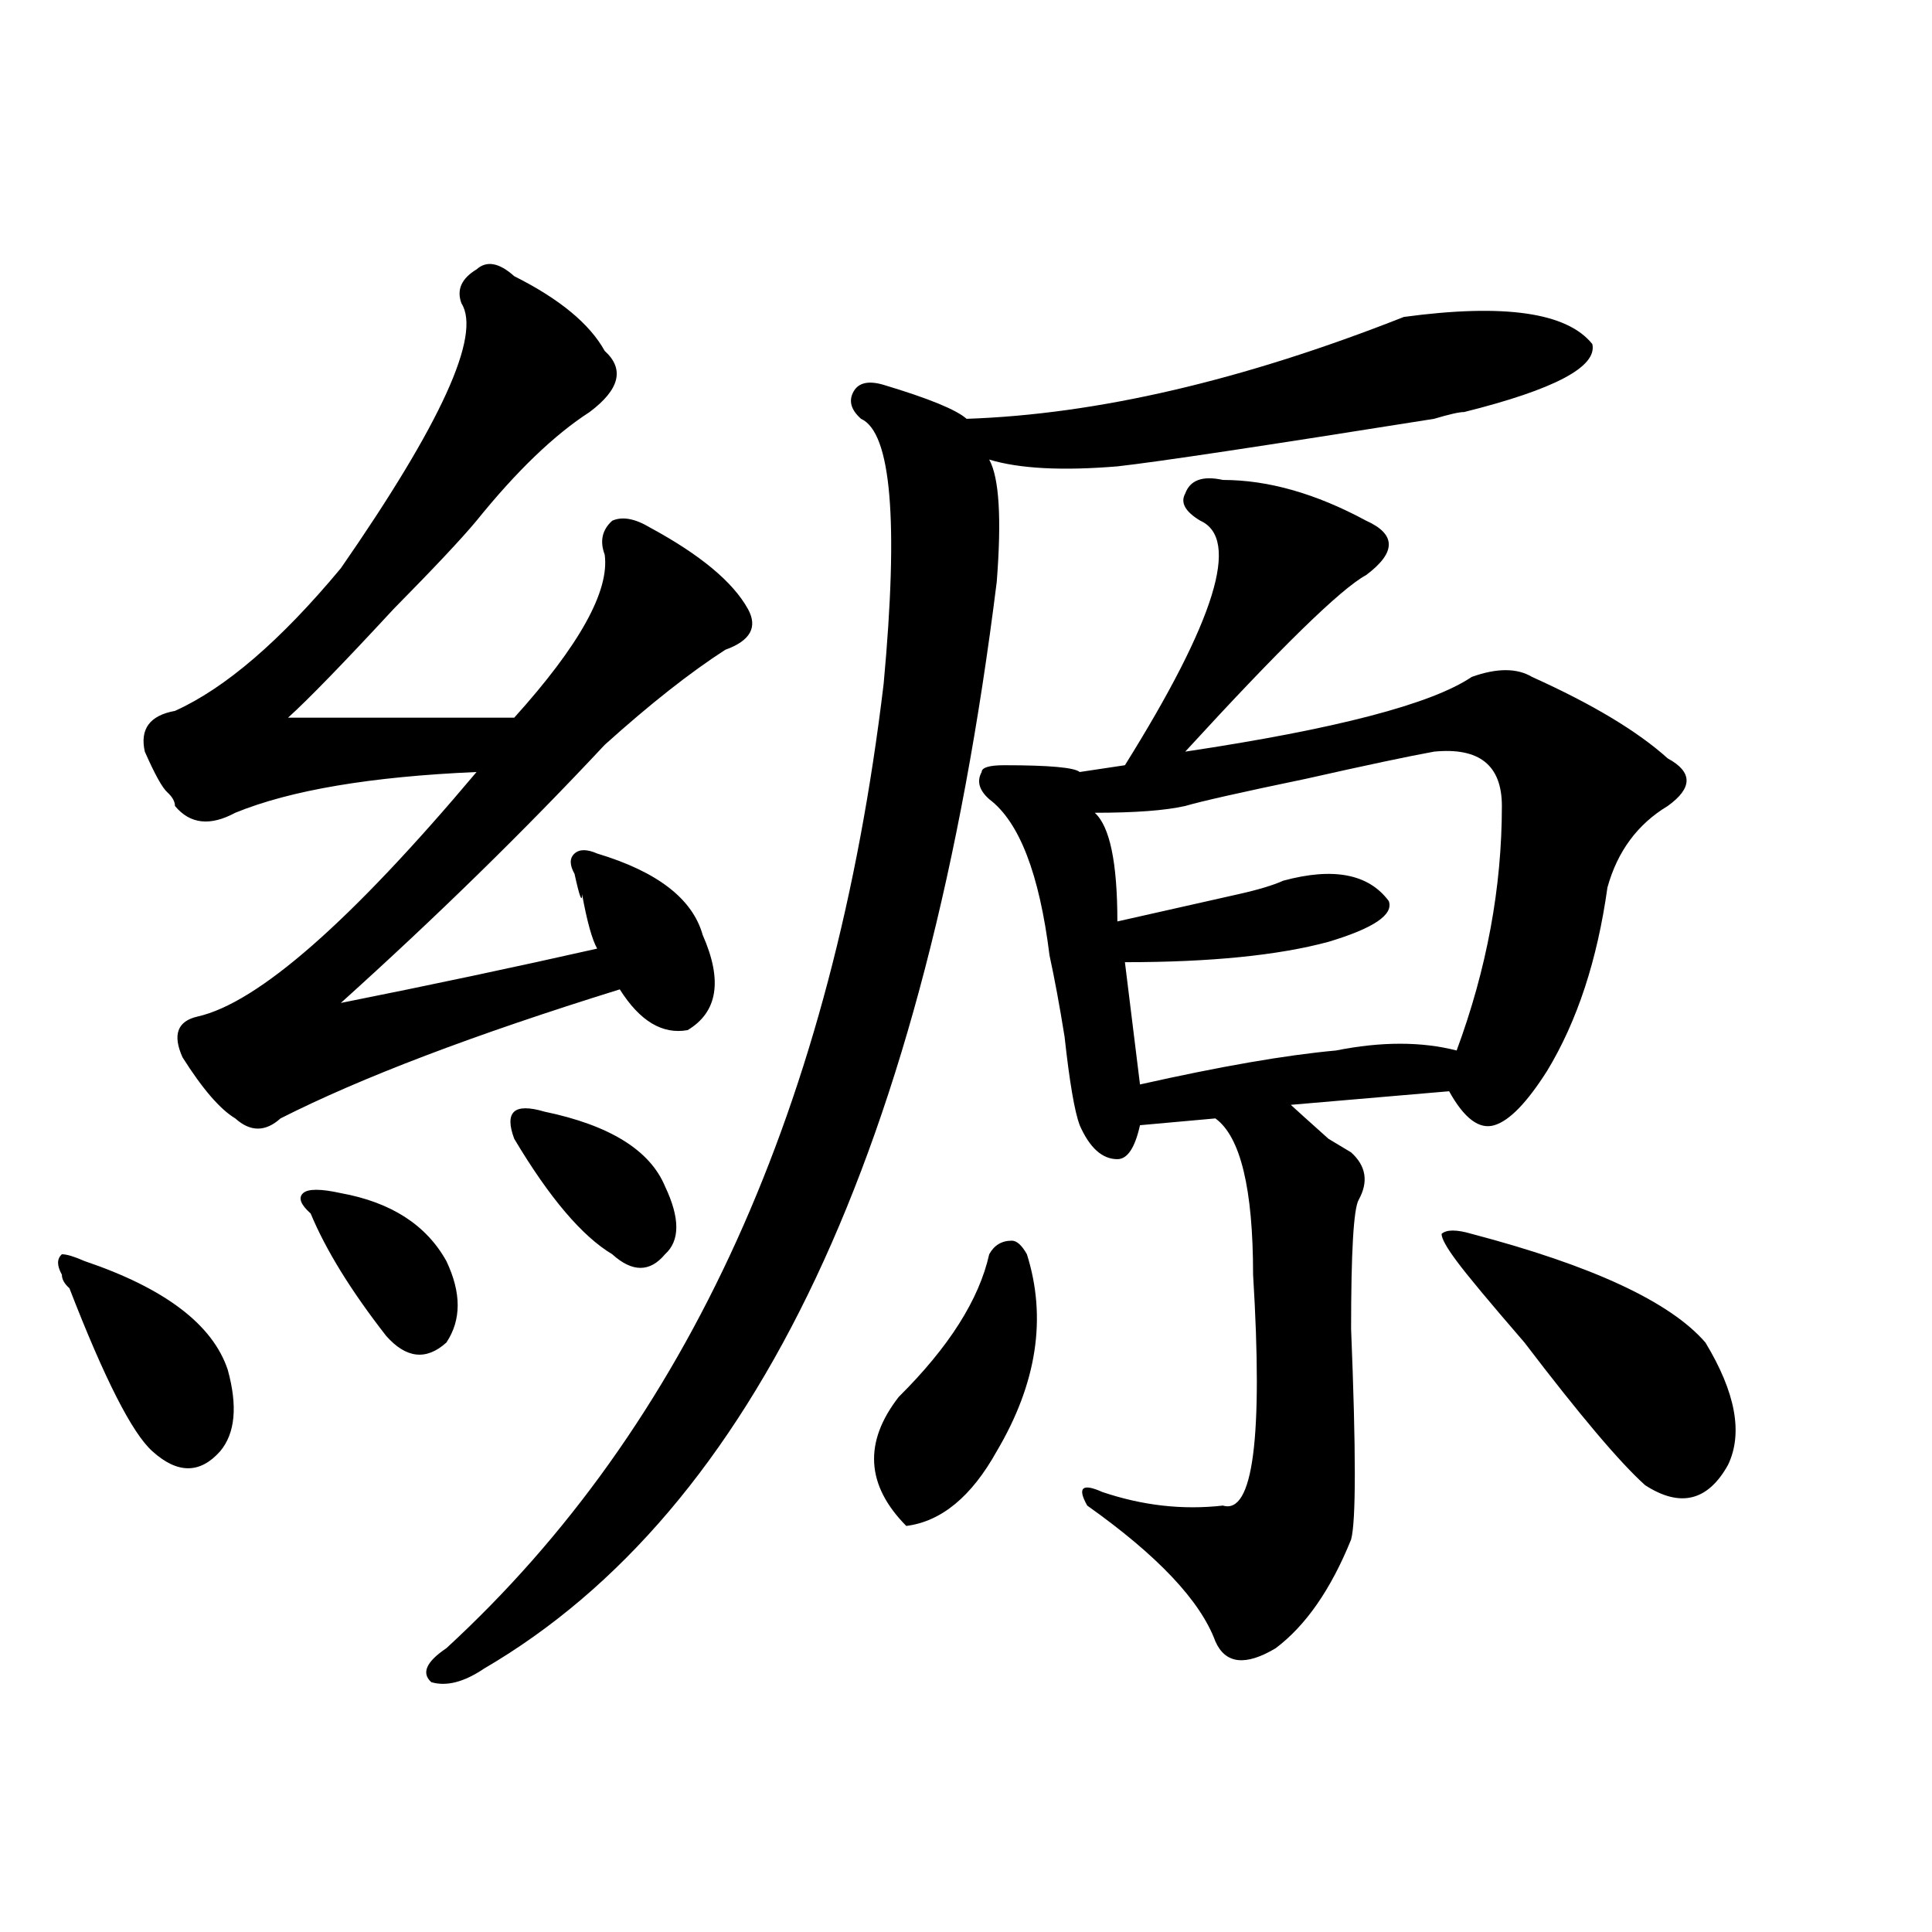 <?xml version="1.0" encoding="utf-8"?>
<!-- Generator: Adobe Illustrator 16.0.0, SVG Export Plug-In . SVG Version: 6.00 Build 0)  -->
<!DOCTYPE svg PUBLIC "-//W3C//DTD SVG 1.1//EN" "http://www.w3.org/Graphics/SVG/1.1/DTD/svg11.dtd">
<svg version="1.1" id="图层_1" xmlns="http://www.w3.org/2000/svg" xmlns:xlink="http://www.w3.org/1999/xlink" x="0px" y="0px"
	 width="1000px" height="1000px" viewBox="0 0 1000 1000" enable-background="new 0 0 1000 1000" xml:space="preserve">
<path d="M43.73,652.719c41.584,14.063,66.34,32.849,74.145,56.25c5.183,18.787,3.902,32.849-3.902,42.188
	c-10.427,11.755-22.134,11.755-35.121,0c-10.427-9.338-24.756-37.463-42.926-84.375c-2.622-2.307-3.902-4.669-3.902-7.031
	c-2.622-4.669-2.622-8.185,0-10.547C34.584,649.203,38.486,650.411,43.73,652.719z M266.164,142.953
	c23.414,11.755,39.023,24.609,46.828,38.672c10.365,9.393,7.805,19.94-7.805,31.641c-18.231,11.755-37.743,30.487-58.535,56.25
	c-7.805,9.393-22.134,24.609-42.926,45.703c-26.036,28.125-44.268,46.912-54.633,56.25c39.023,0,78.047,0,117.07,0
	c33.779-37.463,49.389-65.588,46.828-84.375c-2.622-7.031-1.342-12.854,3.902-17.578c5.183-2.307,11.707-1.154,19.512,3.516
	c25.975,14.063,42.926,28.125,50.73,42.188c5.183,9.393,1.28,16.425-11.707,21.094c-18.231,11.755-39.023,28.125-62.438,49.219
	c-41.646,44.55-87.193,89.099-136.582,133.594c46.828-9.338,91.034-18.732,132.68-28.125c-2.622-4.669-5.244-14.063-7.805-28.125
	c0,4.724-1.342,1.208-3.902-10.547c-2.622-4.669-2.622-8.185,0-10.547c2.561-2.307,6.463-2.307,11.707,0
	c31.219,9.393,49.389,23.456,54.633,42.188c10.365,23.456,7.805,39.88-7.805,49.219c-13.049,2.362-24.756-4.669-35.121-21.094
	c-75.486,23.456-134.021,45.703-175.605,66.797c-7.805,7.031-15.609,7.031-23.414,0c-7.805-4.669-16.951-15.216-27.316-31.641
	c-5.244-11.7-2.622-18.732,7.805-21.094c31.219-7.031,79.327-49.219,144.387-126.563c-54.633,2.362-96.278,9.393-124.875,21.094
	c-13.049,7.031-23.414,5.878-31.219-3.516c0-2.307-1.342-4.669-3.902-7.031c-2.622-2.307-6.524-9.338-11.707-21.094
	c-2.622-11.7,2.561-18.732,15.609-21.094c25.975-11.7,54.633-36.31,85.852-73.828c52.011-74.982,72.803-120.685,62.438-137.109
	c-2.622-7.031,0-12.854,7.805-17.578C251.835,134.768,258.359,135.922,266.164,142.953z M176.41,617.562
	c25.975,4.724,44.206,16.425,54.633,35.156c7.805,16.425,7.805,30.487,0,42.188c-10.427,9.393-20.854,8.24-31.219-3.516
	c-18.231-23.401-31.219-44.495-39.023-63.281c-5.244-4.669-6.524-8.185-3.902-10.547
	C159.459,615.255,165.983,615.255,176.41,617.562z M726.641,164.047c52.011-7.031,84.51-2.307,97.559,14.063
	c2.561,11.755-19.512,23.456-66.34,35.156c-2.622,0-7.805,1.208-15.609,3.516c-88.474,14.063-143.106,22.302-163.898,24.609
	c-28.658,2.362-50.73,1.208-66.34-3.516c5.183,9.393,6.463,30.487,3.902,63.281c-36.463,293.005-124.875,480.487-265.359,562.5
	c-10.427,7.031-19.512,9.338-27.316,7.031c-5.244-4.724-2.622-10.547,7.805-17.578c124.875-114.807,200.3-281.25,226.336-499.219
	c7.805-84.375,3.902-130.078-11.707-137.109c-5.244-4.669-6.524-9.338-3.902-14.063c2.561-4.669,7.805-5.823,15.609-3.516
	c23.414,7.031,37.682,12.909,42.926,17.578C567.925,214.474,643.35,196.896,726.641,164.047z M281.773,575.375
	c33.779,7.031,54.633,19.94,62.438,38.672c7.805,16.425,7.805,28.125,0,35.156c-7.805,9.393-16.951,9.393-27.316,0
	c-15.609-9.338-32.561-29.279-50.73-59.766c-2.622-7.031-2.622-11.7,0-14.063C268.725,573.068,273.969,573.068,281.773,575.375z
	 M512.012,649.203c2.561-4.669,6.463-7.031,11.707-7.031c2.561,0,5.183,2.362,7.805,7.031
	c10.365,32.849,5.183,66.797-15.609,101.953c-13.049,23.456-28.658,36.365-46.828,38.672c-20.854-21.094-22.134-43.341-3.902-66.797
	C491.158,697.268,506.768,672.659,512.012,649.203z M632.984,248.422c23.414,0,48.108,7.031,74.145,21.094
	c15.609,7.031,15.609,16.425,0,28.125c-13.049,7.031-44.268,37.518-93.656,91.406c78.047-11.7,127.436-24.609,148.289-38.672
	c12.987-4.669,23.414-4.669,31.219,0c31.219,14.063,54.633,28.125,70.242,42.188c12.987,7.031,12.987,15.271,0,24.609
	c-15.609,9.393-26.036,23.456-31.219,42.188c-5.244,37.518-15.609,69.159-31.219,94.922c-10.427,16.425-19.512,25.818-27.316,28.125
	c-7.805,2.362-15.609-3.516-23.414-17.578l-81.949,7.031c2.561,2.362,9.085,8.24,19.512,17.578l11.707,7.031
	c7.805,7.031,9.085,15.271,3.902,24.609c-2.622,4.724-3.902,26.971-3.902,66.797c2.561,63.281,2.561,99.646,0,108.984
	c-10.427,25.763-23.414,44.495-39.023,56.25c-15.609,9.338-26.036,8.185-31.219-3.516c-7.805-21.094-29.938-44.495-66.34-70.313
	c-5.244-9.338-2.622-11.7,7.805-7.031c20.792,7.031,41.584,9.393,62.438,7.031c15.609,4.724,20.792-35.156,15.609-119.531
	c0-44.495-6.524-71.466-19.512-80.859l-39.023,3.516c-2.622,11.755-6.524,17.578-11.707,17.578c-7.805,0-14.329-5.823-19.512-17.578
	c-2.622-7.031-5.244-22.247-7.805-45.703c-2.622-16.37-5.244-30.432-7.805-42.188c-5.244-42.188-15.609-69.104-31.219-80.859
	c-5.244-4.669-6.524-9.338-3.902-14.063c0-2.307,3.902-3.516,11.707-3.516c23.414,0,36.401,1.208,39.023,3.516l23.414-3.516
	c46.828-74.982,59.815-117.169,39.023-126.563c-7.805-4.669-10.427-9.338-7.805-14.063
	C616.033,248.422,622.558,246.115,632.984,248.422z M742.25,389.047c-13.049,2.362-35.121,7.031-66.34,14.063
	c-33.841,7.031-54.633,11.755-62.438,14.063c-10.427,2.362-26.036,3.516-46.828,3.516c7.805,7.031,11.707,25.818,11.707,56.25
	c10.365-2.307,31.219-7.031,62.438-14.063c10.365-2.307,18.17-4.669,23.414-7.031c25.975-7.031,44.206-3.516,54.633,10.547
	c2.561,7.031-7.805,14.063-31.219,21.094c-26.036,7.031-61.157,10.547-105.363,10.547l7.805,63.281
	c41.584-9.338,75.425-15.216,101.461-17.578c23.414-4.669,44.206-4.669,62.438,0c15.609-42.188,23.414-84.375,23.414-126.563
	C777.371,396.078,765.664,386.74,742.25,389.047z M761.762,638.656c62.438,16.425,102.741,35.156,120.973,56.25
	c15.609,25.818,19.512,46.912,11.707,63.281c-10.427,18.787-24.756,22.302-42.926,10.547c-13.049-11.7-33.841-36.31-62.438-73.828
	c-18.231-21.094-29.938-35.156-35.121-42.188c-5.244-7.031-7.805-11.7-7.805-14.063
	C748.713,636.349,753.957,636.349,761.762,638.656z"/>
</svg>
